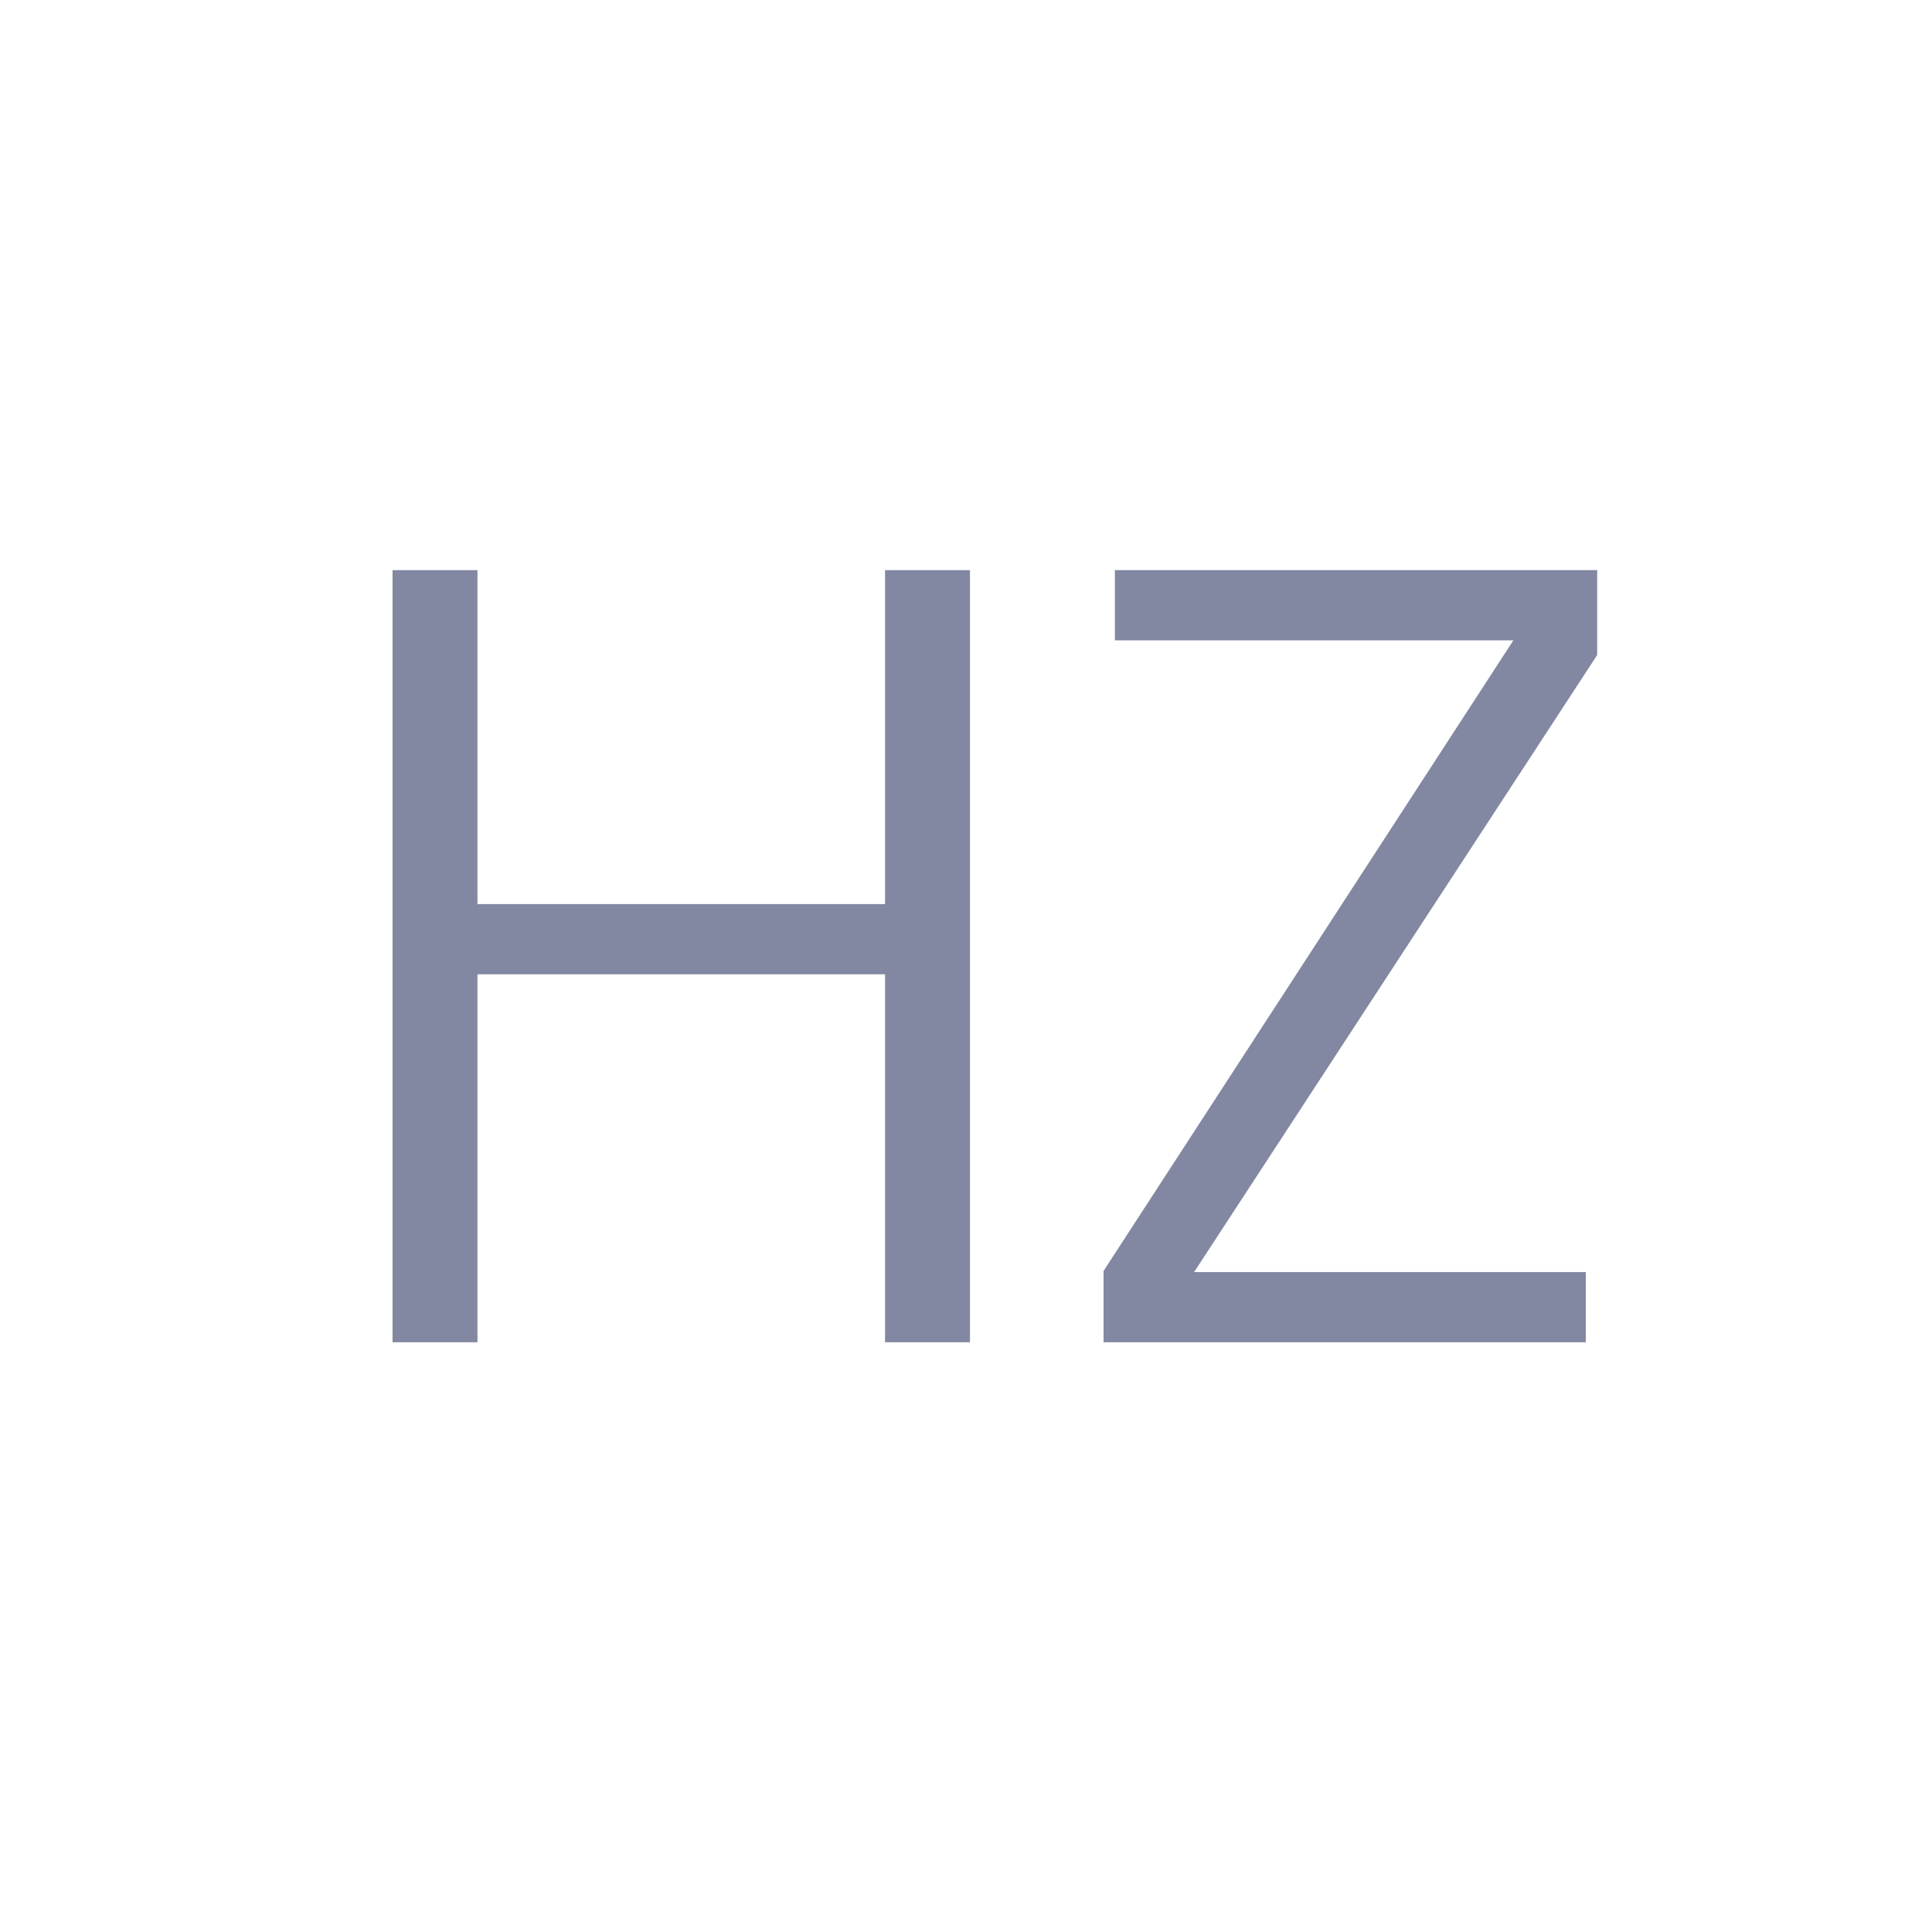 <svg xmlns="http://www.w3.org/2000/svg" xmlns:xlink="http://www.w3.org/1999/xlink" width="1000" zoomAndPan="magnify" viewBox="0 0 750 750" height="1000" preserveAspectRatio="xMidYMid meet" version="1.0"><defs><g/></defs><rect x="-75" width="900" fill="#ffffff" y="-75" height="900" fill-opacity="1"/><rect x="-75" width="900" fill="#ffffff" y="-75" height="900" fill-opacity="1"/><rect x="-75" width="900" fill="#ffffff" y="-75" height="900" fill-opacity="1"/><g fill="#8288a2" fill-opacity="1"><g transform="translate(117.229, 521.06)"><g><path d="M 35.156 0 L 35.156 -299.734 L 68.125 -299.734 L 68.125 -170.094 L 226.344 -170.094 L 226.344 -299.734 L 259.312 -299.734 L 259.312 0 L 226.344 0 L 226.344 -142.844 L 68.125 -142.844 L 68.125 0 Z M 35.156 0 "/></g></g></g><g fill="#8288a2" fill-opacity="1"><g transform="translate(411.698, 521.06)"><g><path d="M 16.703 0 L 16.703 -27.688 L 175.797 -272.484 L 21.094 -272.484 L 21.094 -299.734 L 208.328 -299.734 L 208.328 -266.781 L 51.859 -27.25 L 203.922 -27.25 L 203.922 0 Z M 16.703 0 "/></g></g></g></svg>
